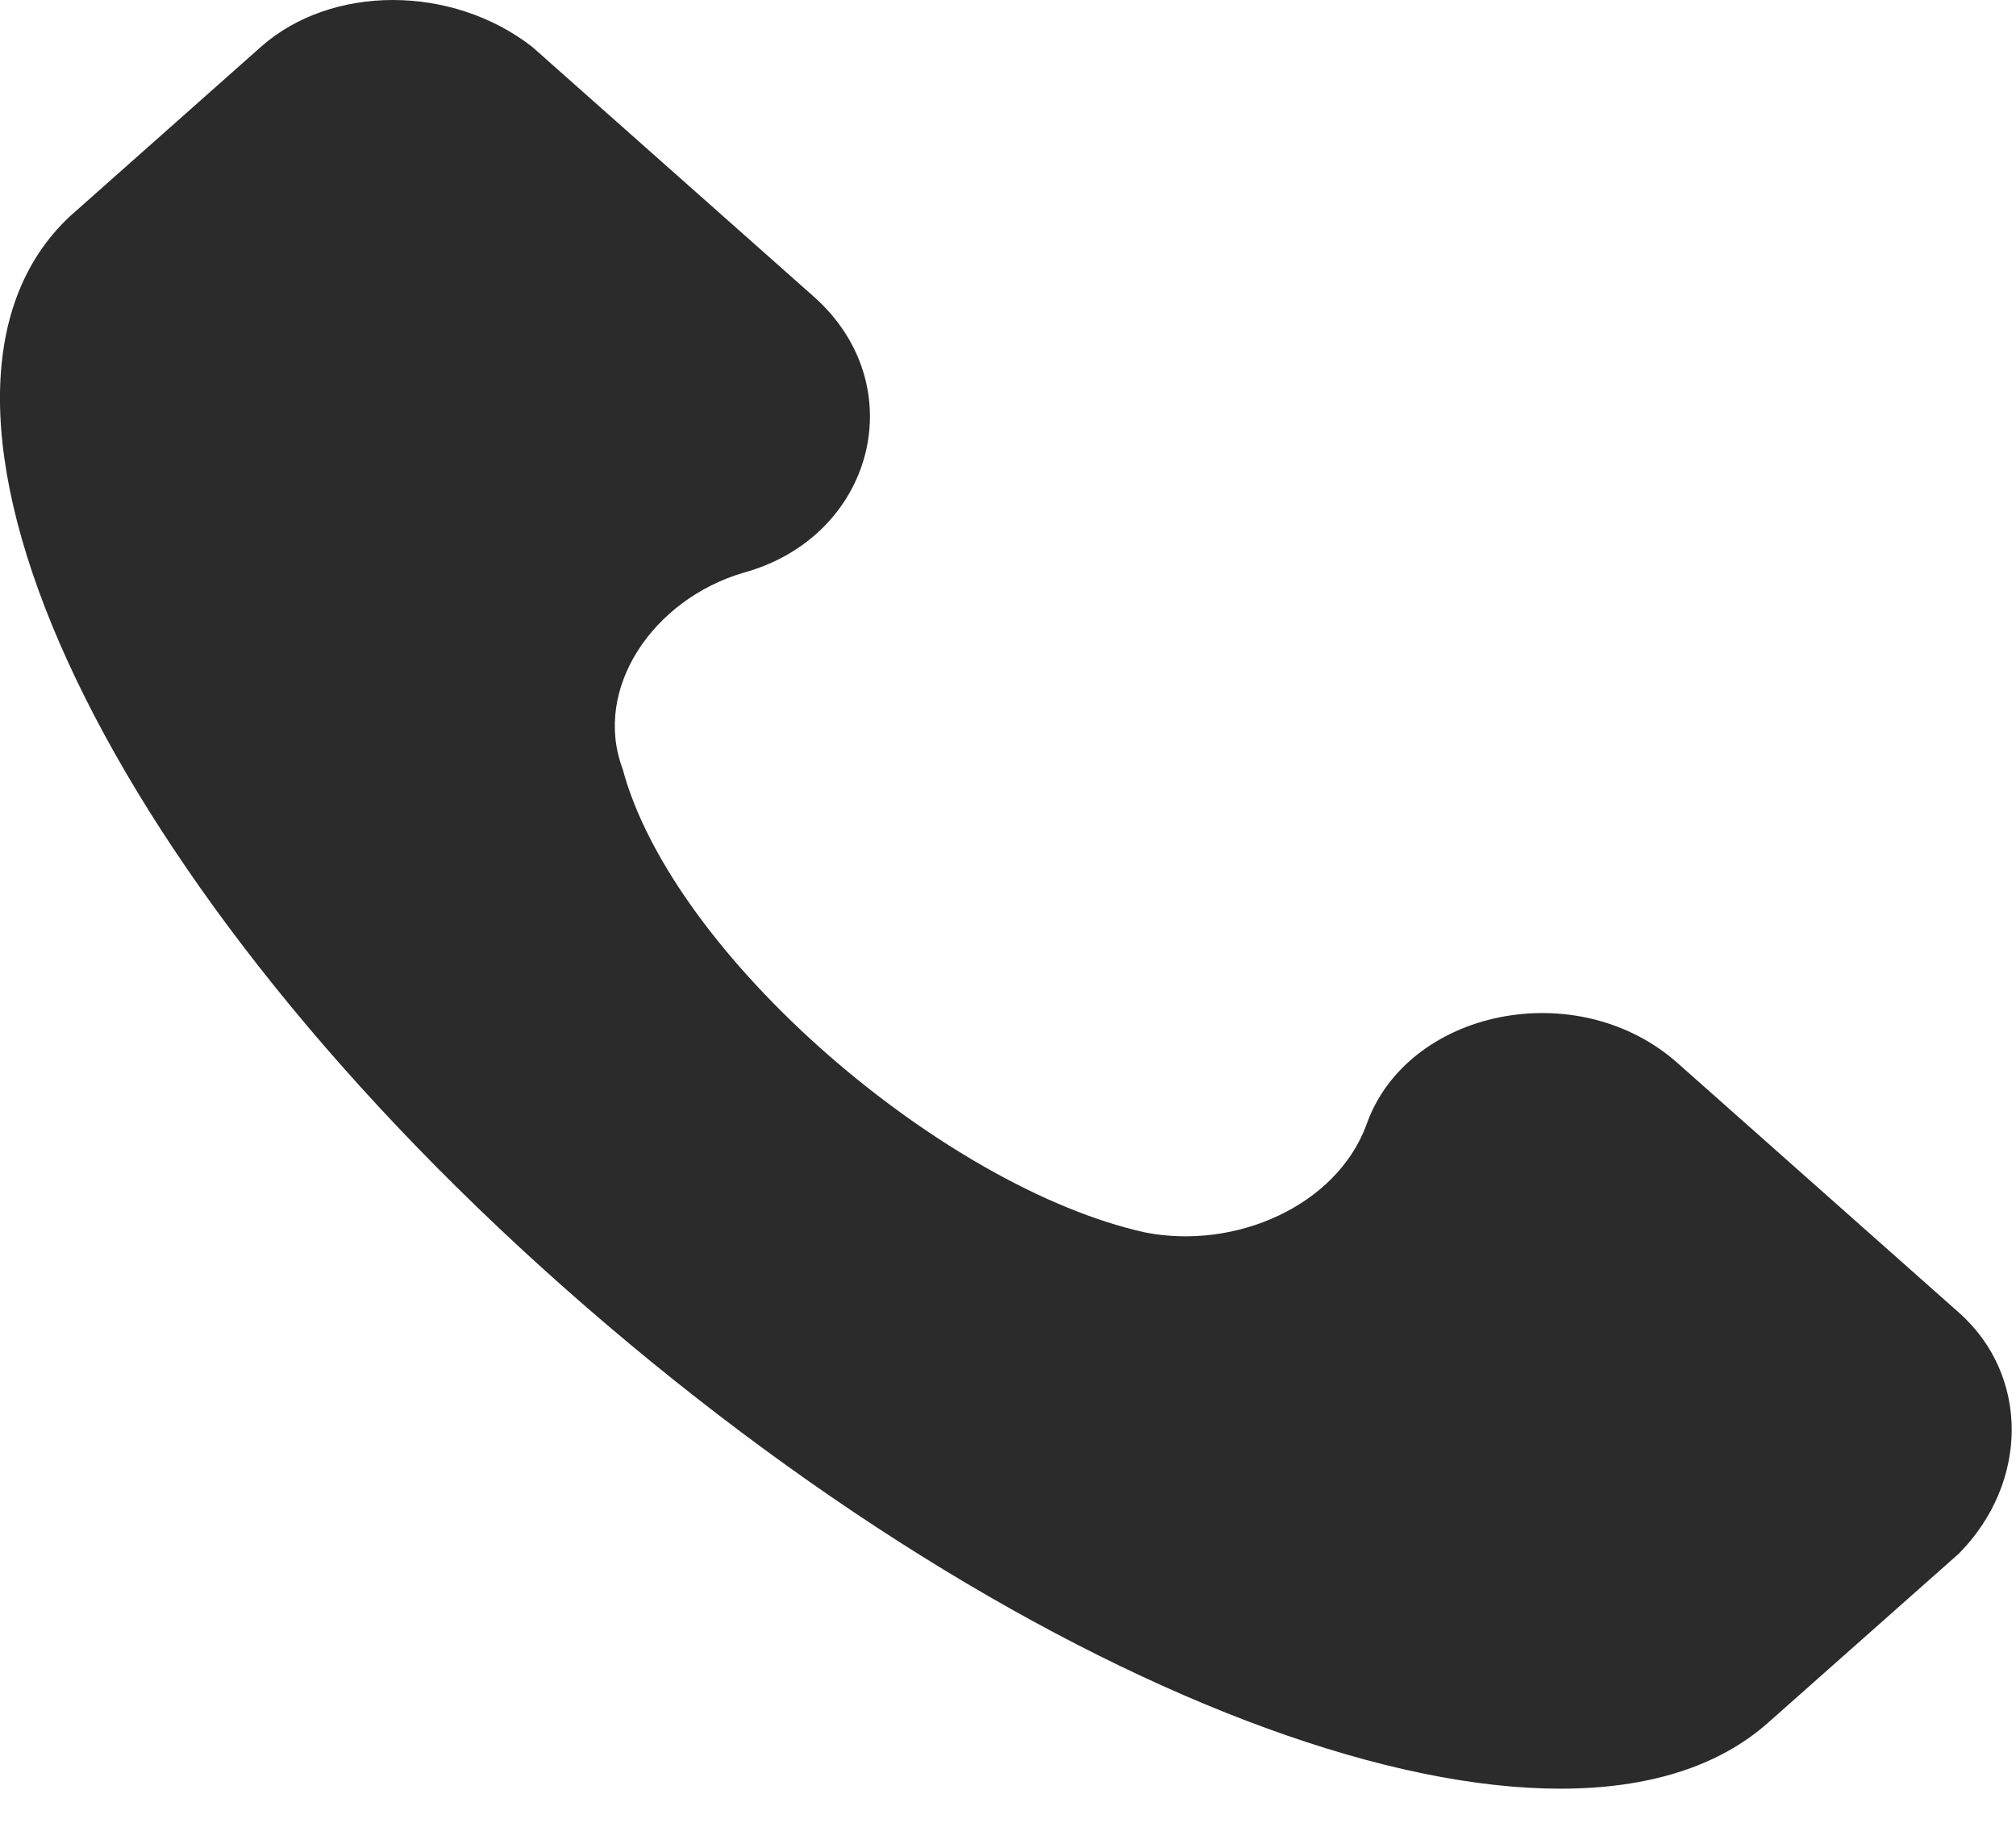 <svg width="12" height="11" viewBox="0 0 12 11" fill="none" xmlns="http://www.w3.org/2000/svg">
<path d="M11.661 7.815L9.986 6.329C9.388 5.798 8.371 6.01 8.132 6.7C7.953 7.178 7.355 7.443 6.816 7.337C5.62 7.072 4.005 5.692 3.706 4.577C3.527 4.1 3.886 3.569 4.424 3.41C5.201 3.198 5.441 2.295 4.843 1.765L3.168 0.279C2.69 -0.093 1.972 -0.093 1.553 0.279L0.417 1.287C-0.72 2.348 0.536 5.161 3.347 7.656C6.158 10.15 9.328 11.318 10.524 10.256L11.661 9.248C12.079 8.823 12.079 8.186 11.661 7.815Z" fill="#2B2B2B"/>
</svg>

